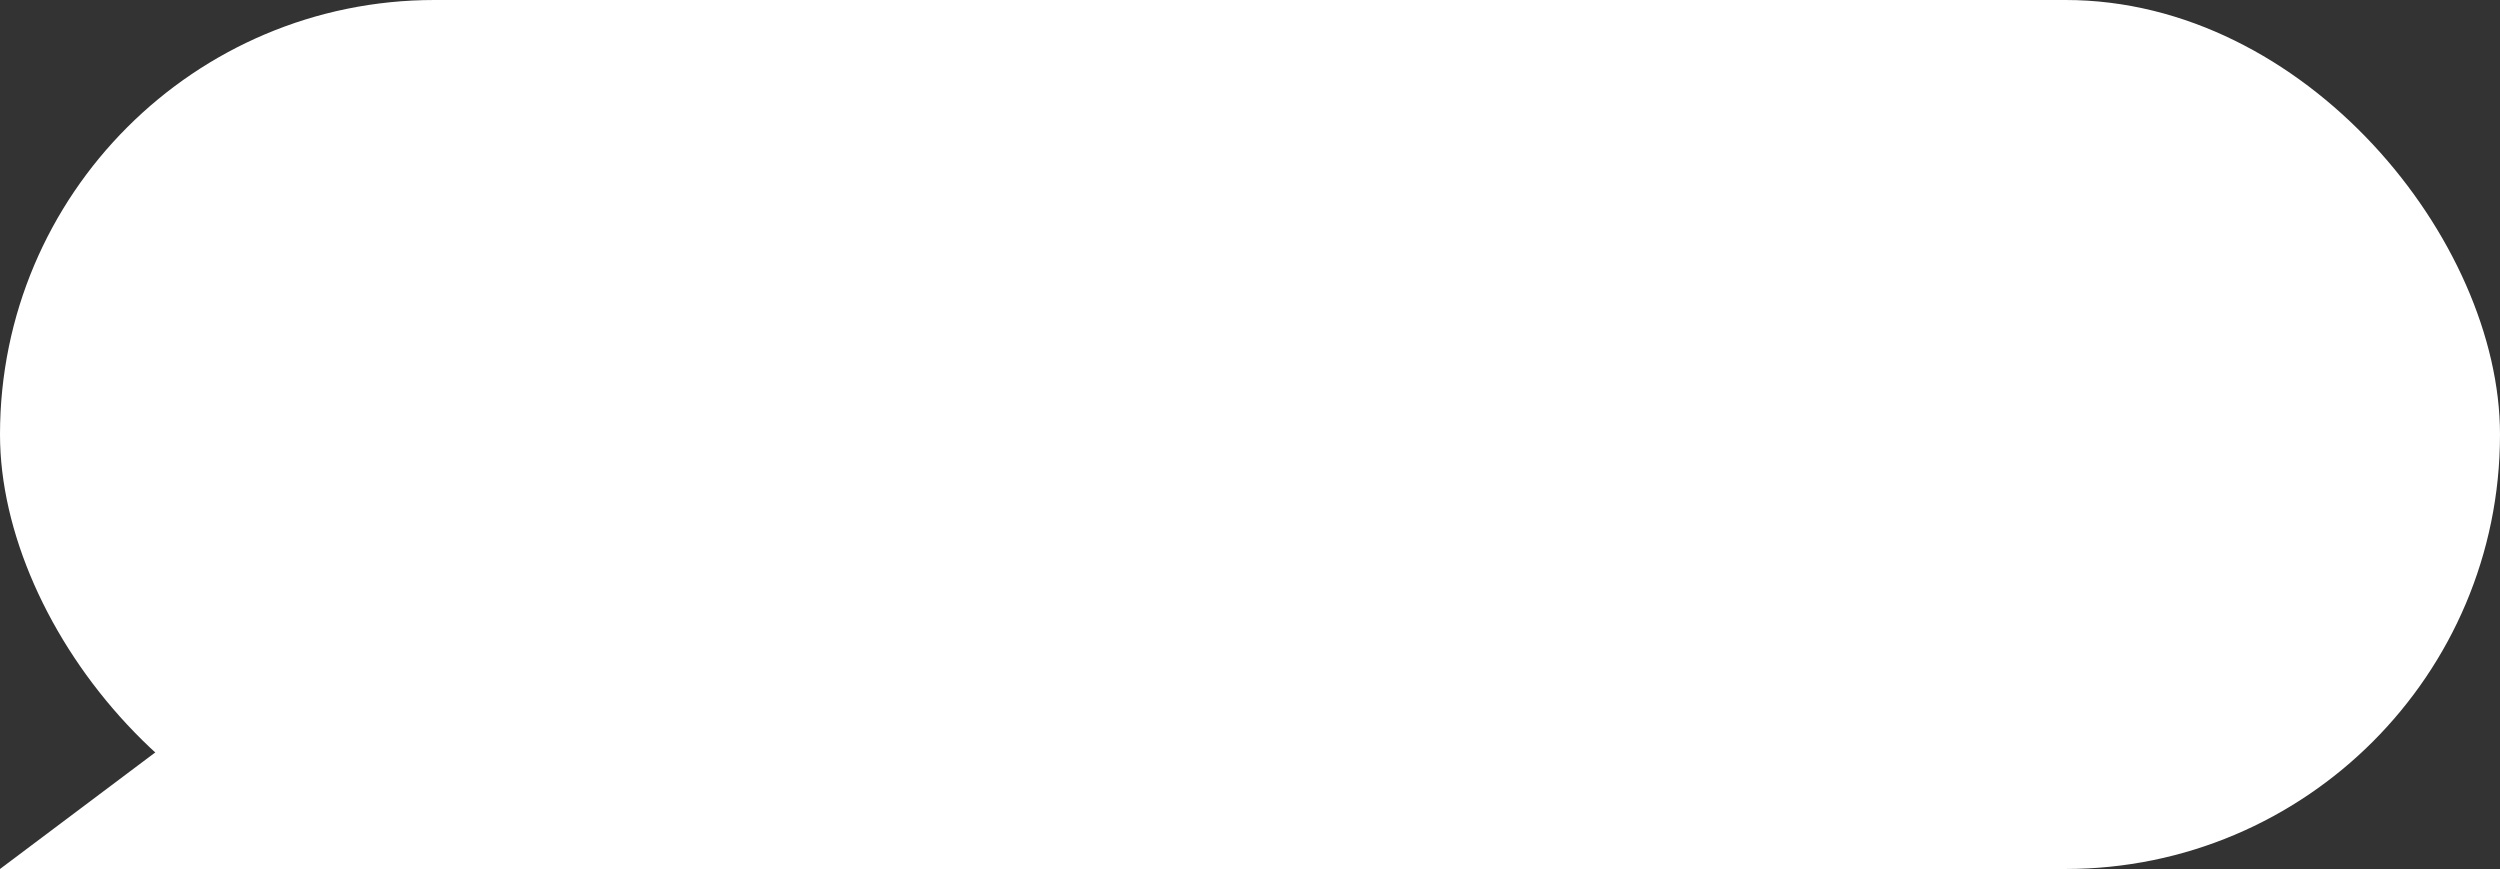 <?xml version="1.0" encoding="UTF-8"?> <svg xmlns="http://www.w3.org/2000/svg" width="374" height="130" viewBox="0 0 374 130" fill="none"><rect x="0" y="0" width="374" height="130" fill="#333333" stroke="none"/><rect width="374" height="130" rx="65" fill="white"></rect><path d="M45.292 96L65.792 130H0L45.292 96Z" fill="white"></path></svg> 